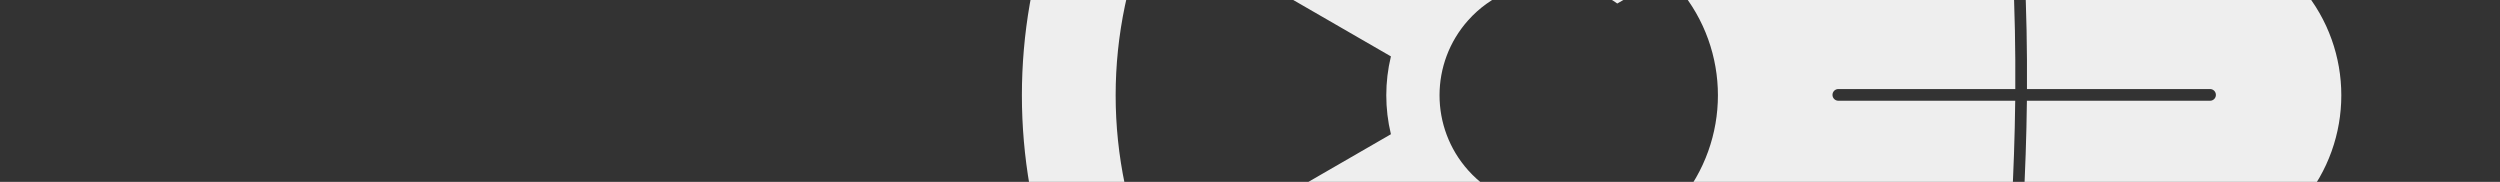 <?xml version="1.0" encoding="UTF-8"?><svg id="Ebene_1" xmlns="http://www.w3.org/2000/svg" xmlns:xlink="http://www.w3.org/1999/xlink" viewBox="0 0 2433 177"><rect x="0" y="0" width="2433" height="177" fill="#333333" stroke="none"/><defs><style>.cls-1{clip-path:url(#clippath);}.cls-2{fill:none;}.cls-3{fill:#eee;}</style><clipPath id="clippath"><rect class="cls-2" width="2433" height="177"/></clipPath></defs><g class="cls-1"><path class="cls-3" d="m2240.7-11.12h-191.53c0-134.99-21.34-269.15-63.22-397.49-64.74-57.32-142.52-97.97-226.55-118.4l-.02.11c71.49,162.55,108.4,338.2,108.4,515.78h-233.78c50.5,60.04,50.5,147.69,0,207.74h233.78c0,177.58-36.91,353.22-108.4,515.78l.02.11c84.03-20.43,161.81-61.08,226.55-118.4,41.88-128.35,63.22-262.5,63.22-397.49h191.53c50.49-60.05,50.49-147.7,0-207.74h0Zm-84.19,103.48c0,3.14-2.55,5.69-5.69,5.69h-178.24c-1.63,140.02-16.2,279.58-35.94,376.28-.55,2.69-2.92,4.55-5.57,4.55-.38,0-.76-.04-1.14-.12-3.08-.62-5.07-3.63-4.44-6.71,19.62-96.12,34.1-234.84,35.72-374.01h-172.15c-3.14,0-5.69-2.55-5.69-5.69s2.55-5.69,5.69-5.69h172.22c.5-76.03-2.83-151.86-11.44-220.6-.39-3.12,1.82-5.96,4.94-6.36,3.14-.34,5.96,1.83,6.35,4.94,8.67,69.19,12.01,145.5,11.51,222.02h178.18c3.14,0,5.69,2.55,5.69,5.69h0Z"/><path class="cls-3" d="m1510.77-423.27c-147.16,0-292.21,62.83-393.33,181.71-163.92,192.74-163.92,475.89,0,668.62,101.11,118.87,246.18,181.72,393.33,181.72,91.43,0,183.64-24.26,266.62-74.41,12.37-45.24,22.24-91.12,29.57-137.45-68.04,66.32-156.36,107.9-250.82,118.12V247.53c24.56-7.24,47.04-20.22,65.59-37.88l-47.8-27.6c-19.16,13.61-41.35,20.24-63.38,20.24-30.24,0-60.21-12.49-81.71-36.54-37.18-41.57-37.18-104.43,0-146.02,21.49-24.05,51.47-36.54,81.71-36.54,22.04,0,44.22,6.62,63.38,20.24l47.8-27.6c-18.55-17.65-41.03-30.64-65.59-37.88v-267.51c94.46,10.21,182.78,51.8,250.82,118.12-7.33-46.32-17.2-92.2-29.57-137.44-82.97-50.15-175.21-74.41-266.62-74.41m-111.5,399.12l-231.67-133.75c70.54-96.49,178.45-158.79,297.27-171.64V-62.04c-24.56,7.24-47.05,20.23-65.6,37.88m-277.3,288.54c-48.29-109.32-48.29-233.94,0-343.25l231.67,133.75c-6.01,24.89-6.01,50.86,0,75.75l-231.67,133.76h0Zm342.9,250.66c-118.82-12.84-226.73-75.14-297.27-171.63l231.67-133.76c18.55,17.66,41.04,30.64,65.6,37.88v267.51h0Z"/></g></svg>
